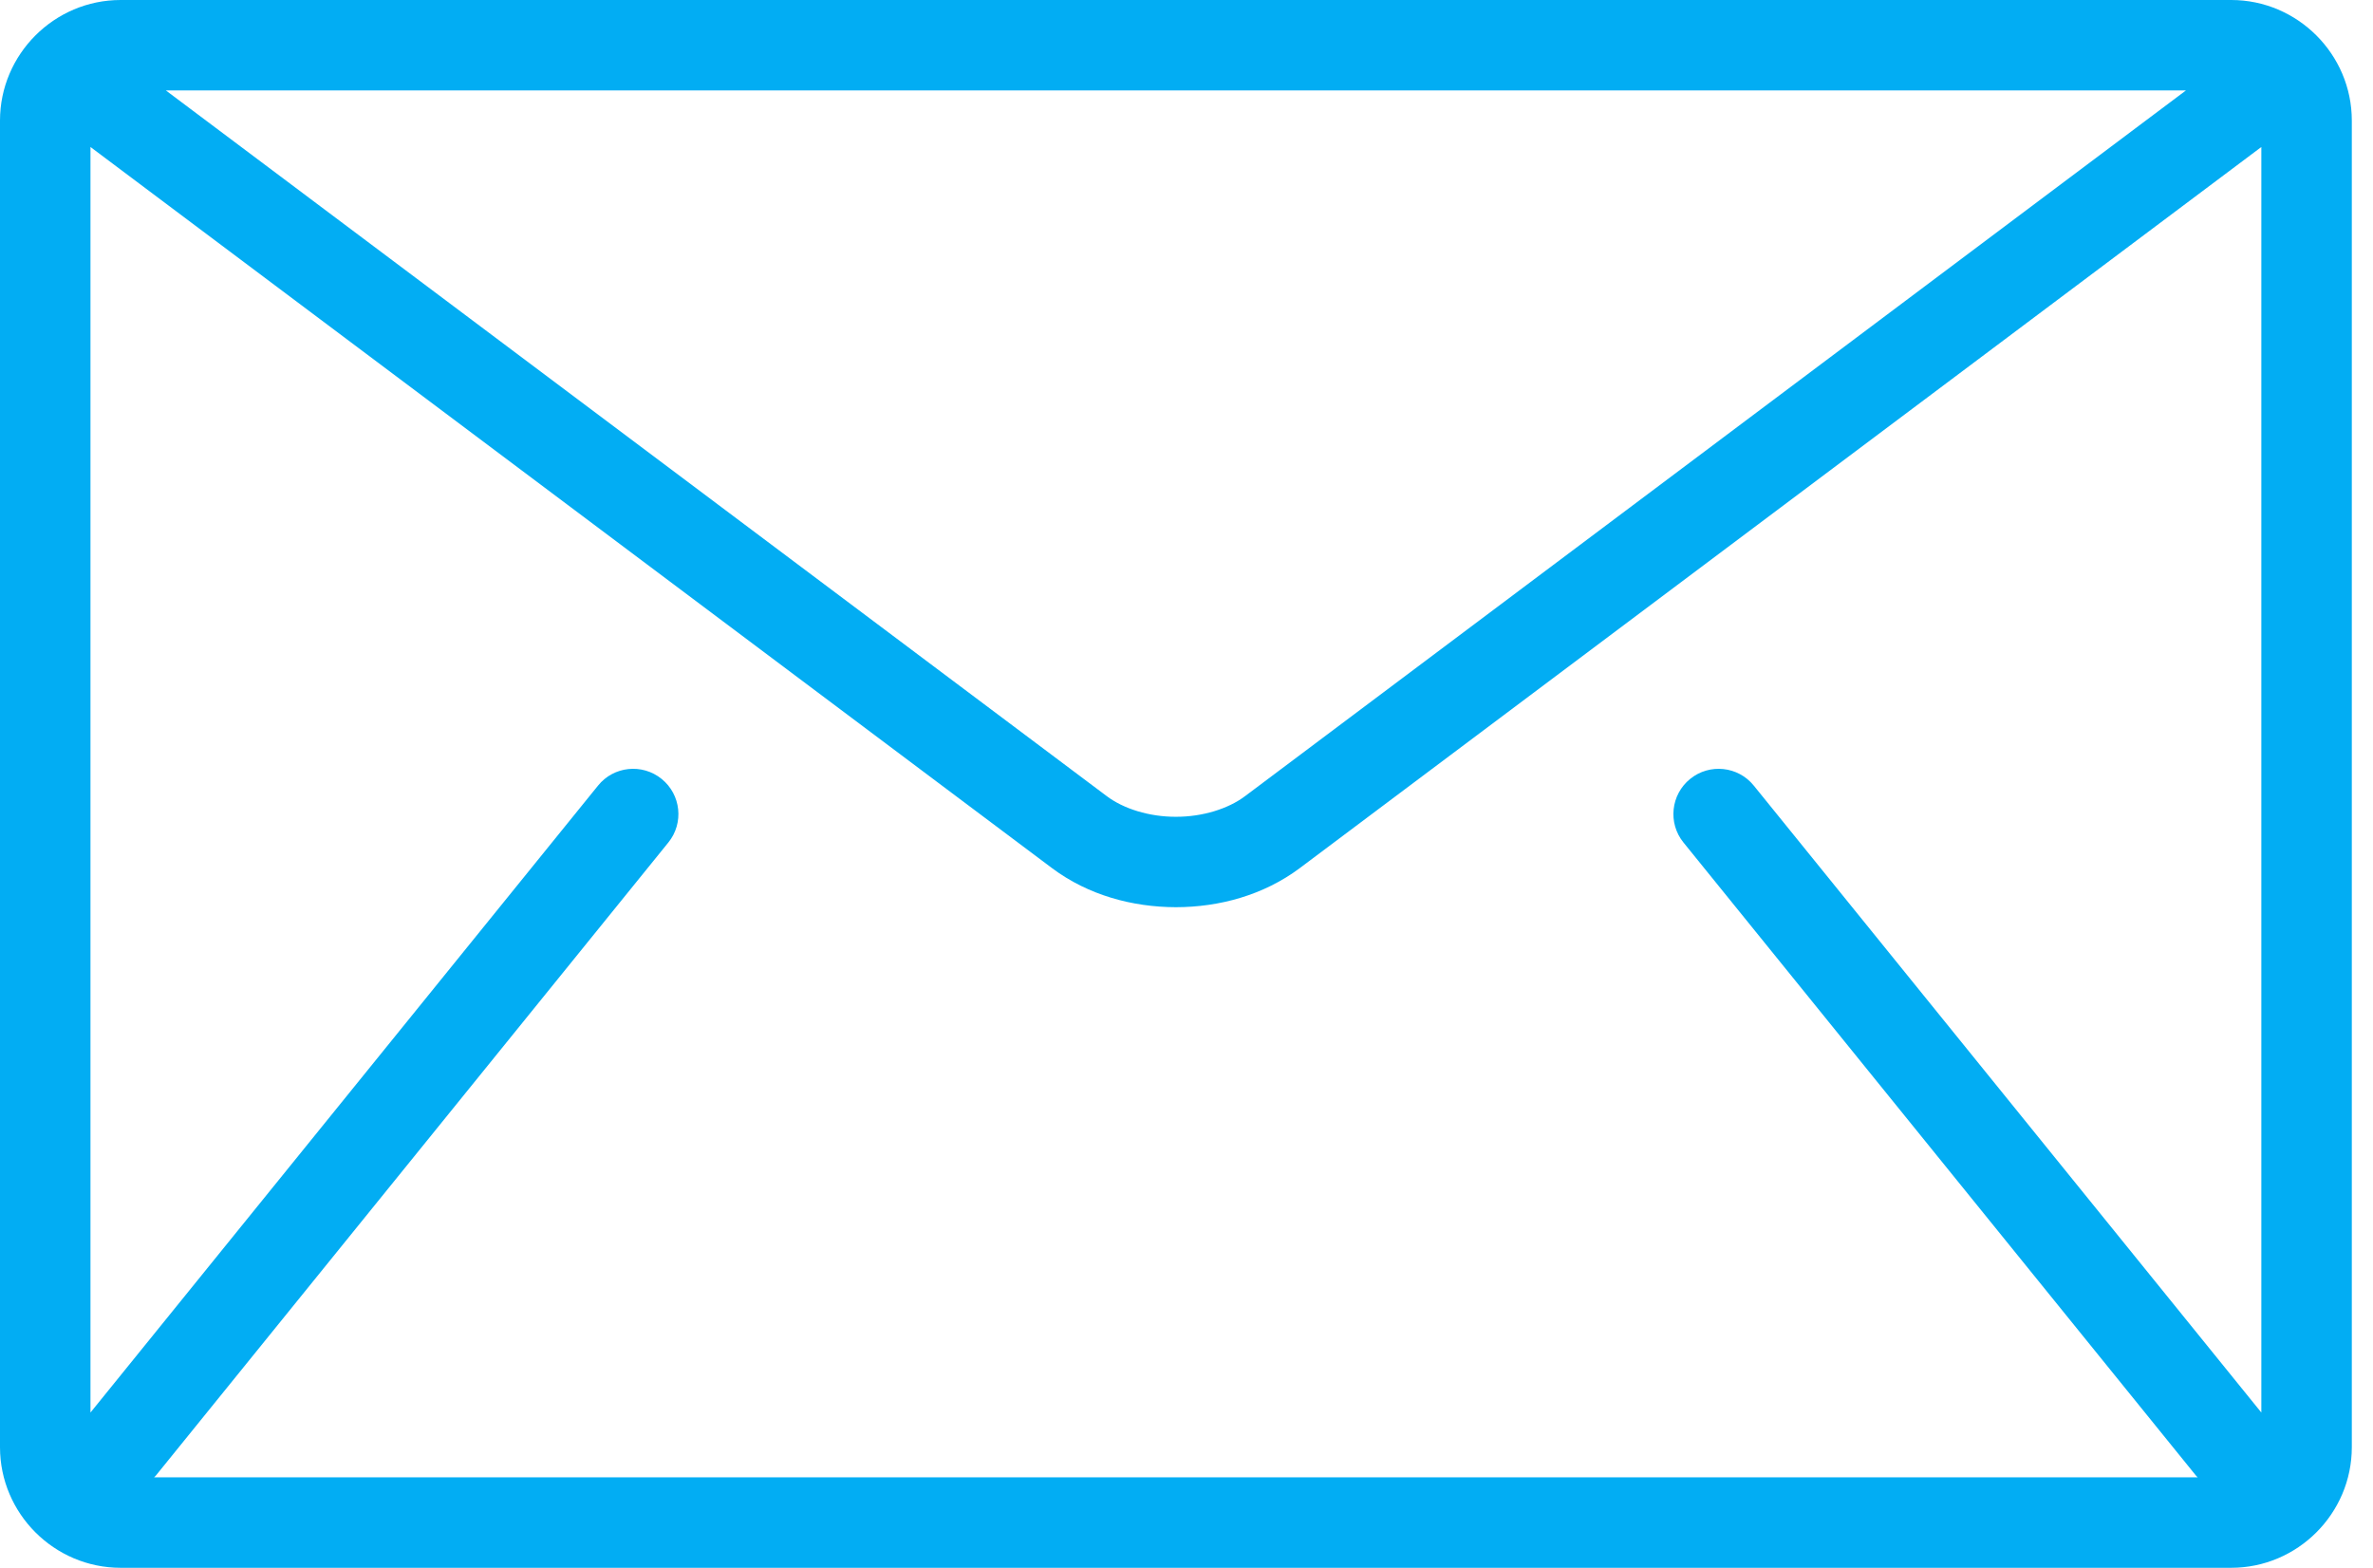 <svg width="56" height="37" viewBox="0 0 56 37" fill="none" xmlns="http://www.w3.org/2000/svg">
<path d="M52.654 0H2.846C1.281 0 0 1.281 0 2.846V34.154C0 35.719 1.281 37 2.846 37H52.654C54.219 37 55.5 35.719 55.5 34.154V2.846C55.5 1.281 54.219 0 52.654 0ZM51.586 2.134L29.387 18.785C28.988 19.088 28.375 19.278 27.75 19.276C27.124 19.278 26.512 19.088 26.113 18.785L3.914 2.134H51.586ZM39.728 19.883L51.824 34.826C51.836 34.841 51.851 34.852 51.864 34.865H3.636C3.649 34.851 3.664 34.841 3.676 34.826L15.772 19.883C16.143 19.425 16.072 18.753 15.613 18.382C15.155 18.011 14.483 18.081 14.113 18.54L2.135 33.336V3.469L24.832 20.492C25.686 21.128 26.724 21.407 27.75 21.41C28.774 21.408 29.813 21.128 30.667 20.492L53.365 3.469V33.336L41.387 18.54C41.017 18.082 40.344 18.011 39.886 18.382C39.428 18.753 39.357 19.425 39.728 19.883Z" fill="#02ADF3"/>
</svg>
